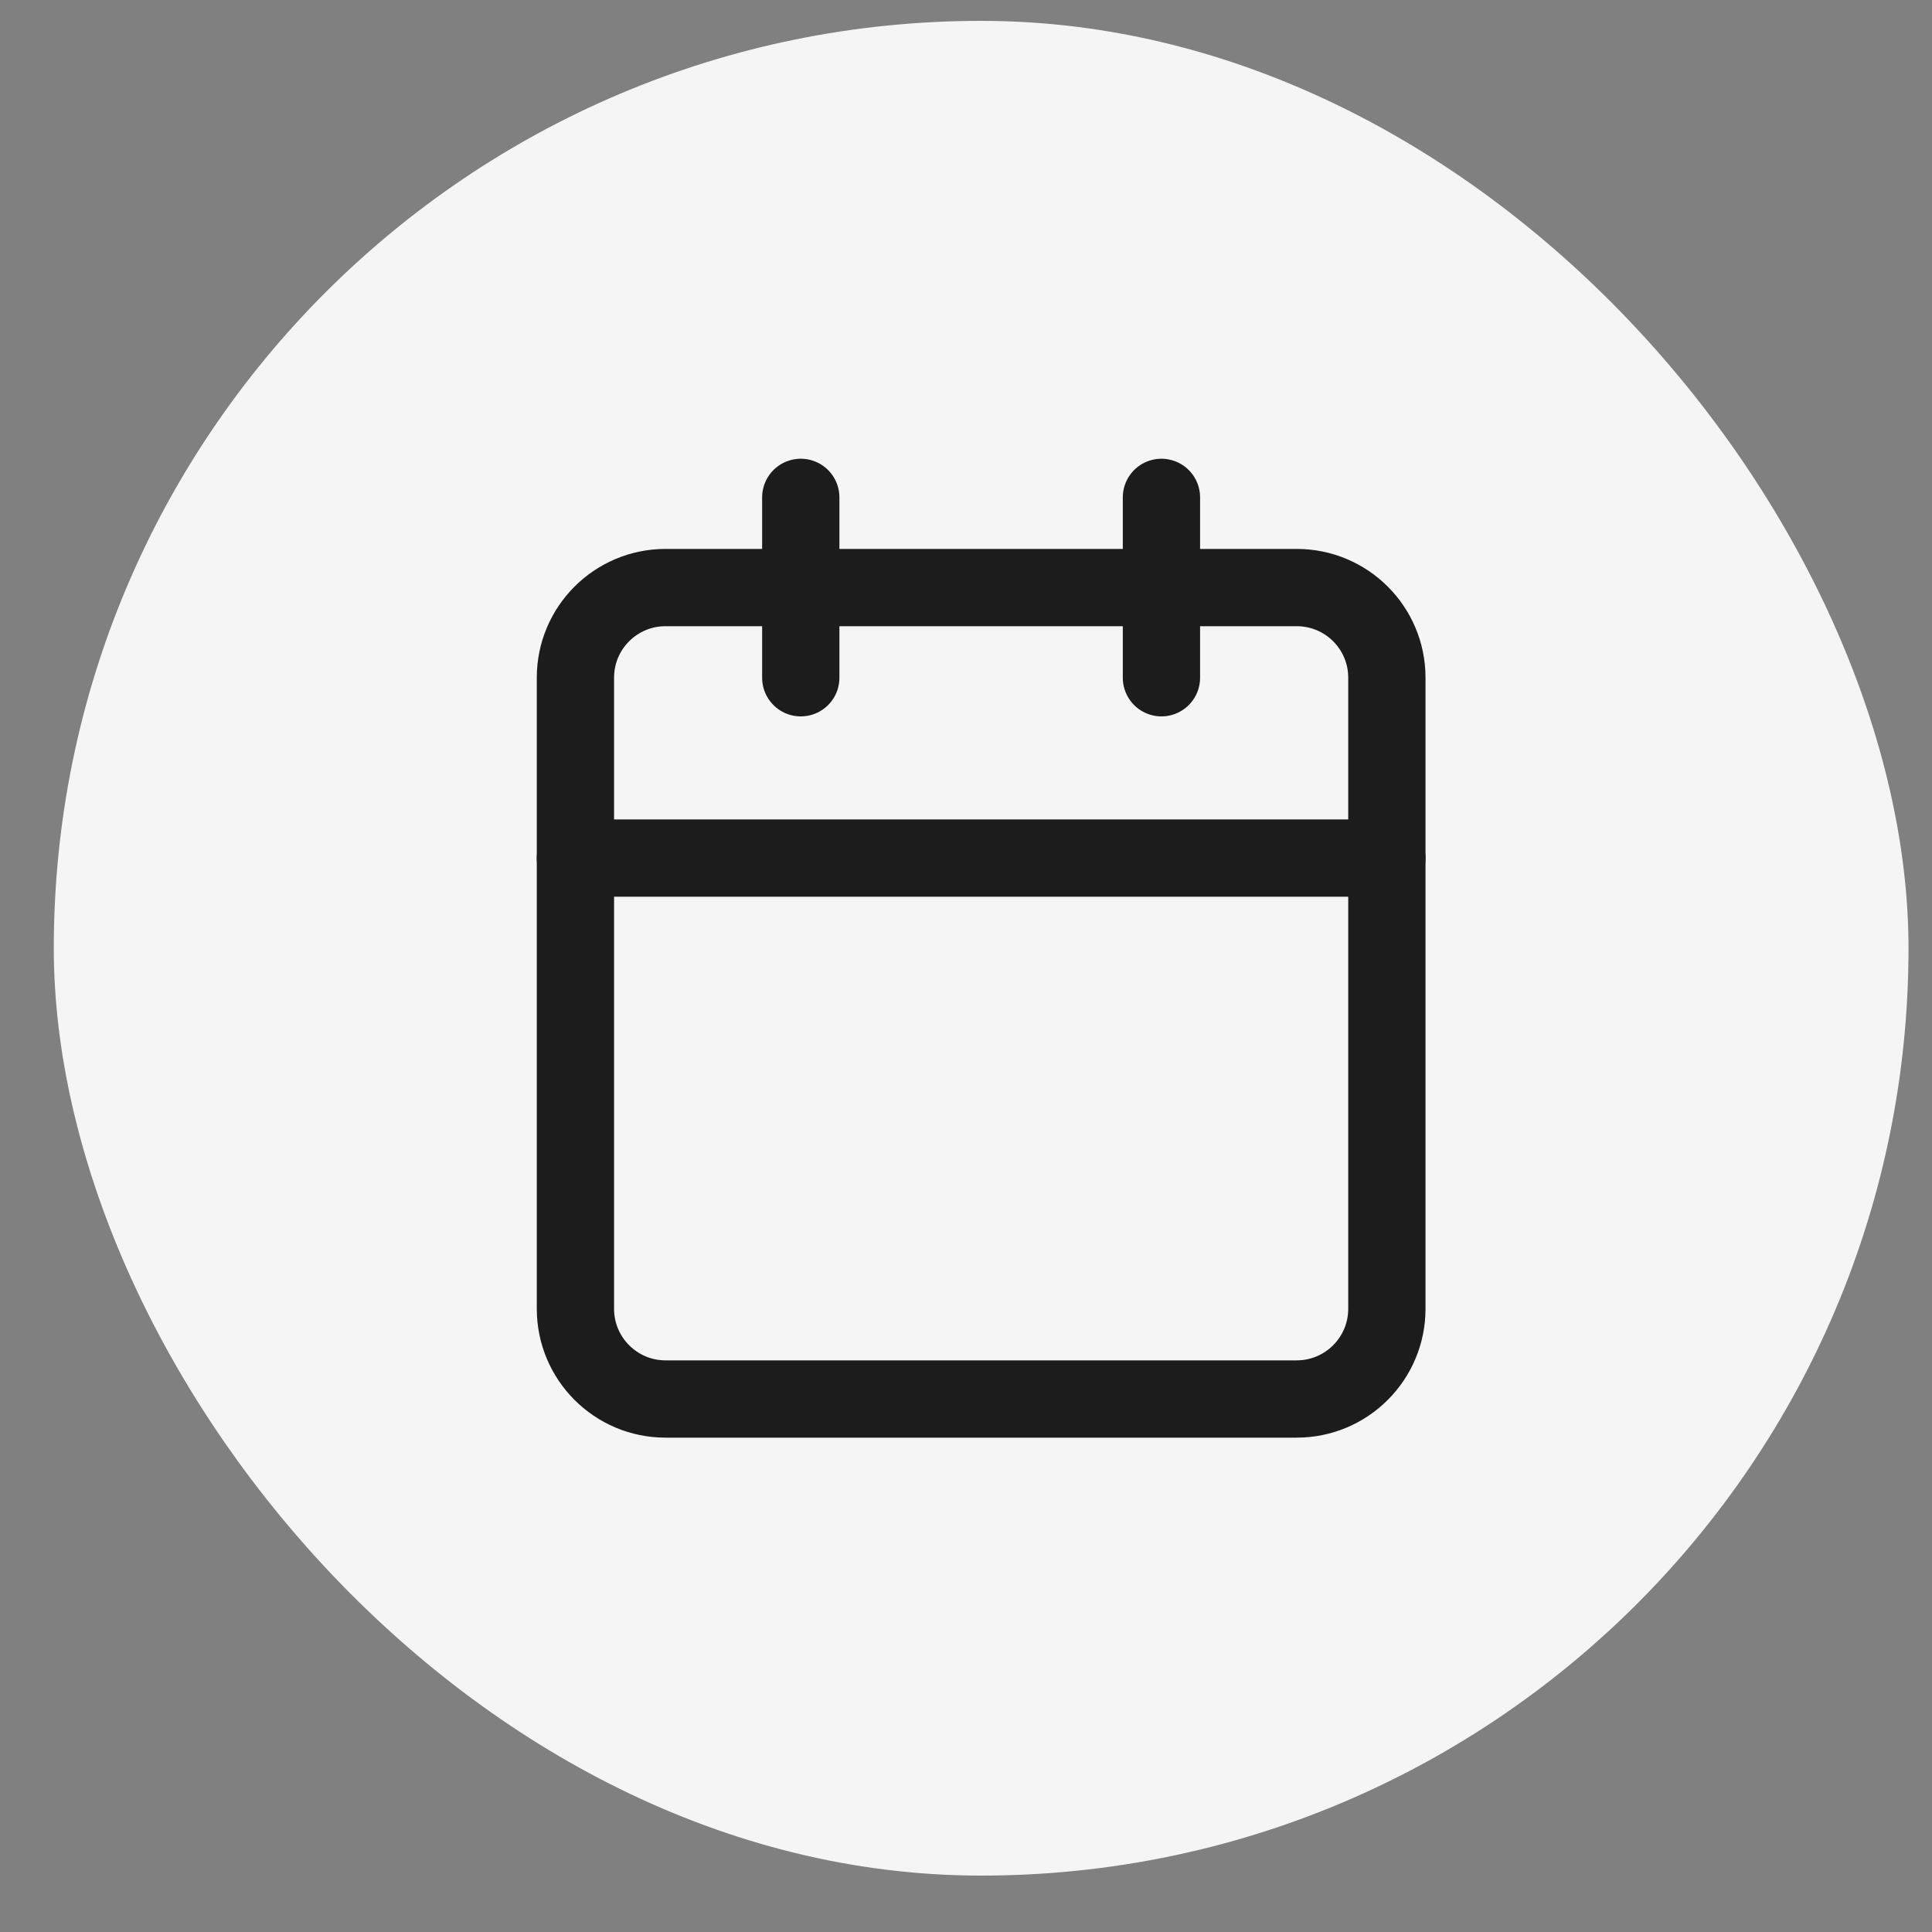 <svg width="25" height="25" viewBox="0 0 25 25" fill="none" xmlns="http://www.w3.org/2000/svg">
<rect x="0" y="0" width="25" height="25" fill="#808080" stroke="none"/>
<rect x="0.696" y="0.27" width="24" height="24" rx="12" fill="#F5F5F5"/>
<g clip-path="url(#clip0_411_1615)">
<path d="M16.779 7.603H8.612C7.968 7.603 7.446 8.125 7.446 8.769V16.936C7.446 17.58 7.968 18.103 8.612 18.103H16.779C17.424 18.103 17.946 17.58 17.946 16.936V8.769C17.946 8.125 17.424 7.603 16.779 7.603Z" stroke="#1B1C1B" stroke-linecap="round" stroke-linejoin="round"/>
<path d="M15.029 6.436V8.77" stroke="#1B1C1B" stroke-linecap="round" stroke-linejoin="round"/>
<path d="M10.362 6.436V8.77" stroke="#1B1C1B" stroke-linecap="round" stroke-linejoin="round"/>
<path d="M7.446 11.103H17.946" stroke="#1B1C1B" stroke-linecap="round" stroke-linejoin="round"/>
</g>
<defs>
<clipPath id="clip0_411_1615">
<rect width="14" height="14" fill="white" transform="translate(5.696 5.27)"/>
</clipPath>
</defs>
</svg>
